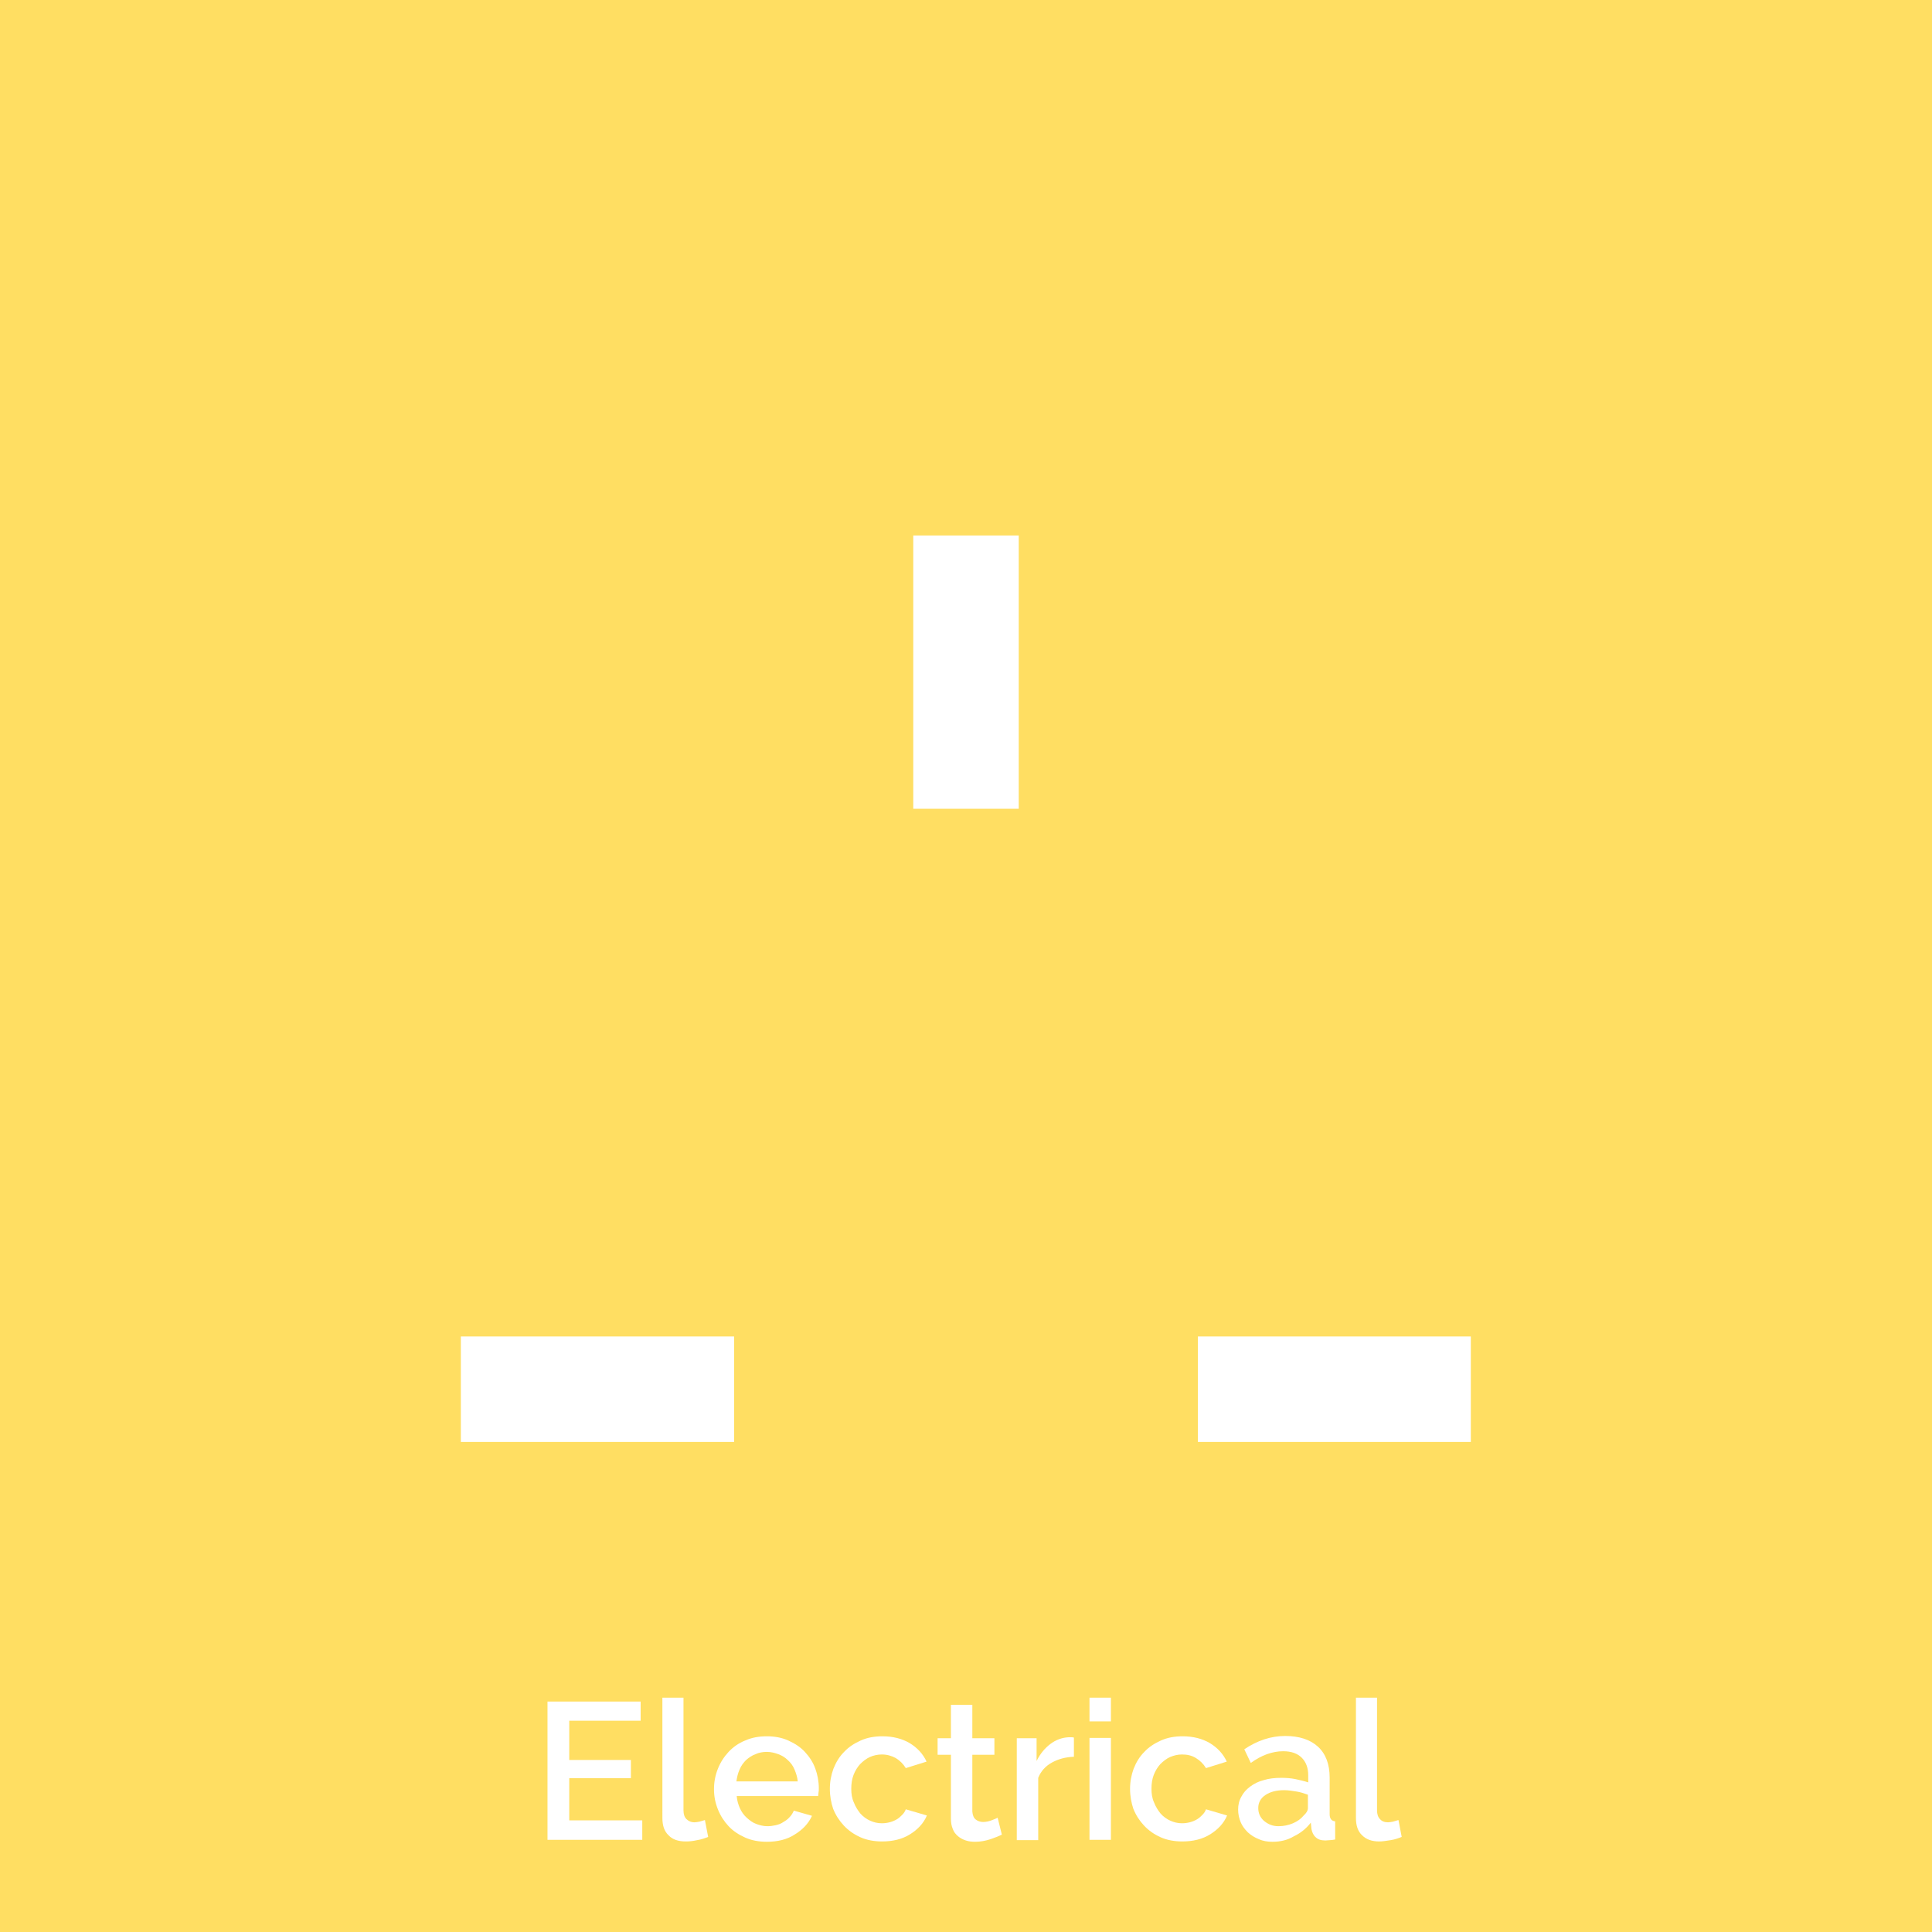 <?xml version="1.0" encoding="UTF-8"?> <!-- Generator: Adobe Illustrator 24.3.0, SVG Export Plug-In . SVG Version: 6.00 Build 0) --> <svg xmlns="http://www.w3.org/2000/svg" xmlns:xlink="http://www.w3.org/1999/xlink" version="1.1" id="Layer_1" x="0px" y="0px" viewBox="0 0 595.3 595.3" style="enable-background:new 0 0 595.3 595.3;" xml:space="preserve"> <style type="text/css"> .st0{fill:#FFDE62;} .st1{fill:#FFFFFF;} .st2{enable-background:new ;} </style> <rect y="0" class="st0" width="595.3" height="595.3"></rect> <rect x="281.4" y="165" class="st1" width="32.5" height="84.2"></rect> <rect x="142" y="411.8" class="st1" width="84.2" height="32.5"></rect> <rect x="369.1" y="411.8" class="st1" width="84.1" height="32.5"></rect> <g class="st2"> <path class="st1" d="M197.9,561v5.9h-29.2v-42.6h28.7v5.9h-22v12.1h19v5.6h-19v13H197.9z"></path> <path class="st1" d="M204,523.1h6.6v34.7c0,1.2,0.3,2.1,0.9,2.7s1.4,1,2.5,1c0.4,0,0.9-0.1,1.5-0.2c0.6-0.2,1.1-0.3,1.7-0.5l1,5.2 c-1,0.4-2.1,0.8-3.4,1c-1.3,0.3-2.5,0.4-3.5,0.4c-2.3,0-4.1-0.6-5.3-1.9c-1.3-1.2-1.9-3-1.9-5.3V523.1z"></path> <path class="st1" d="M236.3,567.5c-2.4,0-4.7-0.4-6.7-1.3c-2-0.9-3.7-2-5.1-3.5c-1.4-1.5-2.5-3.2-3.3-5.2c-0.8-2-1.2-4-1.2-6.2 s0.4-4.3,1.2-6.3c0.8-2,1.9-3.7,3.3-5.2c1.4-1.5,3.1-2.7,5.1-3.5c2-0.9,4.2-1.3,6.7-1.3c2.4,0,4.6,0.4,6.6,1.3s3.7,2,5.1,3.5 c1.4,1.5,2.5,3.2,3.2,5.1c0.7,1.9,1.1,4,1.1,6.1c0,0.5,0,0.9-0.1,1.4c0,0.4-0.1,0.8-0.1,1H227c0.1,1.4,0.5,2.7,1,3.8 s1.2,2.1,2.1,2.9c0.9,0.8,1.8,1.5,2.9,1.9c1.1,0.4,2.2,0.7,3.4,0.7c0.9,0,1.7-0.1,2.6-0.3c0.9-0.2,1.7-0.5,2.4-1 c0.7-0.4,1.4-0.9,1.9-1.5c0.6-0.6,1-1.3,1.3-2l5.6,1.6c-1.1,2.4-2.9,4.3-5.4,5.8C242.5,566.8,239.6,567.5,236.3,567.5z M245.8,548.9c-0.1-1.3-0.5-2.5-1-3.7s-1.2-2.1-2.1-2.9c-0.8-0.8-1.8-1.4-2.9-1.8c-1.1-0.4-2.3-0.7-3.5-0.7c-1.2,0-2.4,0.2-3.5,0.7 c-1.1,0.4-2.1,1.1-2.9,1.8c-0.8,0.8-1.5,1.7-2,2.9c-0.5,1.1-0.8,2.3-1,3.7H245.8z"></path> <path class="st1" d="M255.7,551.2c0-2.2,0.4-4.3,1.1-6.2c0.8-2,1.8-3.7,3.3-5.2c1.4-1.5,3.1-2.6,5.1-3.5c2-0.9,4.2-1.3,6.7-1.3 c3.2,0,6,0.7,8.4,2.1c2.3,1.4,4.1,3.3,5.2,5.7l-6.4,2c-0.8-1.3-1.8-2.3-3.1-3.1c-1.3-0.7-2.7-1.1-4.3-1.1c-1.3,0-2.6,0.3-3.7,0.8 c-1.1,0.5-2.1,1.3-3,2.2c-0.8,0.9-1.5,2-2,3.3c-0.5,1.3-0.7,2.7-0.7,4.3c0,1.5,0.2,2.9,0.8,4.2c0.5,1.3,1.2,2.4,2,3.4 c0.9,1,1.9,1.7,3,2.2c1.1,0.5,2.3,0.8,3.6,0.8c0.8,0,1.6-0.1,2.4-0.3c0.8-0.2,1.5-0.5,2.2-0.9c0.7-0.4,1.2-0.9,1.7-1.4 c0.5-0.5,0.9-1.1,1.1-1.7l6.5,1.9c-1,2.4-2.8,4.3-5.2,5.8c-2.4,1.5-5.3,2.2-8.6,2.2c-2.4,0-4.7-0.4-6.7-1.3c-2-0.9-3.7-2.1-5.1-3.6 c-1.4-1.5-2.5-3.2-3.3-5.2C256.1,555.5,255.7,553.4,255.7,551.2z"></path> <path class="st1" d="M308.7,565.3c-0.8,0.4-2,0.9-3.5,1.4c-1.5,0.5-3.1,0.8-4.7,0.8c-1,0-2-0.1-2.9-0.4c-0.9-0.3-1.7-0.7-2.4-1.3 c-0.7-0.6-1.3-1.3-1.6-2.2c-0.4-0.9-0.6-2-0.6-3.3v-19.6h-4.1v-5.1h4.1v-10.3h6.6v10.3h6.8v5.1h-6.8v17.5c0.1,1.1,0.4,1.9,1,2.4 c0.6,0.5,1.4,0.8,2.3,0.8c0.9,0,1.8-0.2,2.6-0.5s1.5-0.6,1.9-0.8L308.7,565.3z"></path> <path class="st1" d="M330.9,541.3c-2.6,0.1-4.8,0.7-6.8,1.8c-2,1.1-3.4,2.7-4.2,4.7v19.2h-6.6v-31.4h6.1v7c1.1-2.2,2.5-3.9,4.2-5.2 s3.6-2,5.6-2.1c0.4,0,0.7,0,1,0c0.3,0,0.5,0,0.7,0.1V541.3z"></path> <path class="st1" d="M335.7,530.4v-7.3h6.6v7.3H335.7z M335.7,566.9v-31.4h6.6v31.4H335.7z"></path> <path class="st1" d="M348.2,551.2c0-2.2,0.4-4.3,1.1-6.2c0.8-2,1.8-3.7,3.3-5.2c1.4-1.5,3.1-2.6,5.1-3.5c2-0.9,4.2-1.3,6.7-1.3 c3.2,0,6,0.7,8.4,2.1c2.3,1.4,4.1,3.3,5.2,5.7l-6.4,2c-0.8-1.3-1.8-2.3-3.1-3.1s-2.7-1.1-4.3-1.1c-1.3,0-2.5,0.3-3.7,0.8 c-1.1,0.5-2.1,1.3-3,2.2c-0.8,0.9-1.5,2-2,3.3c-0.5,1.3-0.7,2.7-0.7,4.3c0,1.5,0.2,2.9,0.8,4.2c0.5,1.3,1.2,2.4,2,3.4 c0.9,1,1.9,1.7,3,2.2c1.1,0.5,2.3,0.8,3.6,0.8c0.8,0,1.6-0.1,2.4-0.3c0.8-0.2,1.5-0.5,2.2-0.9c0.7-0.4,1.2-0.9,1.7-1.4 c0.5-0.5,0.9-1.1,1.1-1.7l6.5,1.9c-1,2.4-2.8,4.3-5.2,5.8s-5.3,2.2-8.6,2.2c-2.4,0-4.7-0.4-6.7-1.3c-2-0.9-3.7-2.1-5.1-3.6 s-2.5-3.2-3.3-5.2C348.6,555.5,348.2,553.4,348.2,551.2z"></path> <path class="st1" d="M392.1,567.5c-1.5,0-2.9-0.2-4.2-0.8c-1.3-0.5-2.4-1.2-3.4-2.1c-0.9-0.9-1.7-1.9-2.2-3.1 c-0.5-1.2-0.8-2.5-0.8-3.9c0-1.5,0.3-2.8,1-4c0.6-1.2,1.5-2.2,2.7-3.1c1.2-0.9,2.6-1.6,4.2-2c1.6-0.5,3.4-0.7,5.4-0.7 c1.5,0,2.9,0.1,4.4,0.4c1.4,0.3,2.7,0.6,3.9,1v-2.2c0-2.3-0.7-4.1-2-5.4c-1.3-1.3-3.2-2-5.7-2c-1.7,0-3.3,0.3-5,0.9s-3.3,1.5-5,2.7 l-2-4.2c4-2.7,8.2-4.1,12.6-4.1c4.3,0,7.7,1.1,10.1,3.3c2.4,2.2,3.6,5.4,3.6,9.5v11.3c0,1.4,0.6,2.1,1.7,2.2v5.6 c-0.6,0.1-1.2,0.2-1.6,0.2c-0.5,0-0.9,0.1-1.4,0.1c-1.3,0-2.3-0.3-3-1c-0.7-0.6-1.1-1.5-1.3-2.5l-0.2-2c-1.4,1.8-3.1,3.2-5.2,4.2 C396.7,567,394.5,567.5,392.1,567.5z M393.9,562.7c1.6,0,3.1-0.3,4.5-0.9c1.4-0.6,2.5-1.4,3.3-2.4c0.8-0.7,1.3-1.5,1.3-2.3v-4.1 c-1.1-0.4-2.3-0.8-3.6-1c-1.3-0.2-2.5-0.4-3.7-0.4c-2.4,0-4.3,0.5-5.8,1.5c-1.5,1-2.2,2.4-2.2,4c0,1.6,0.6,2.9,1.7,3.9 C390.7,562.1,392.1,562.7,393.9,562.7z"></path> </g> <g class="st2"> <path class="st1" d="M417.7,523.1h6.6v34.7c0,1.2,0.3,2.1,0.9,2.7c0.6,0.7,1.4,1,2.5,1c0.4,0,0.9-0.1,1.5-0.2 c0.6-0.2,1.1-0.3,1.7-0.5l1,5.2c-1,0.4-2.1,0.8-3.4,1s-2.5,0.4-3.5,0.4c-2.3,0-4-0.6-5.3-1.9c-1.3-1.2-1.9-3-1.9-5.3V523.1z"></path> </g> </svg> 
